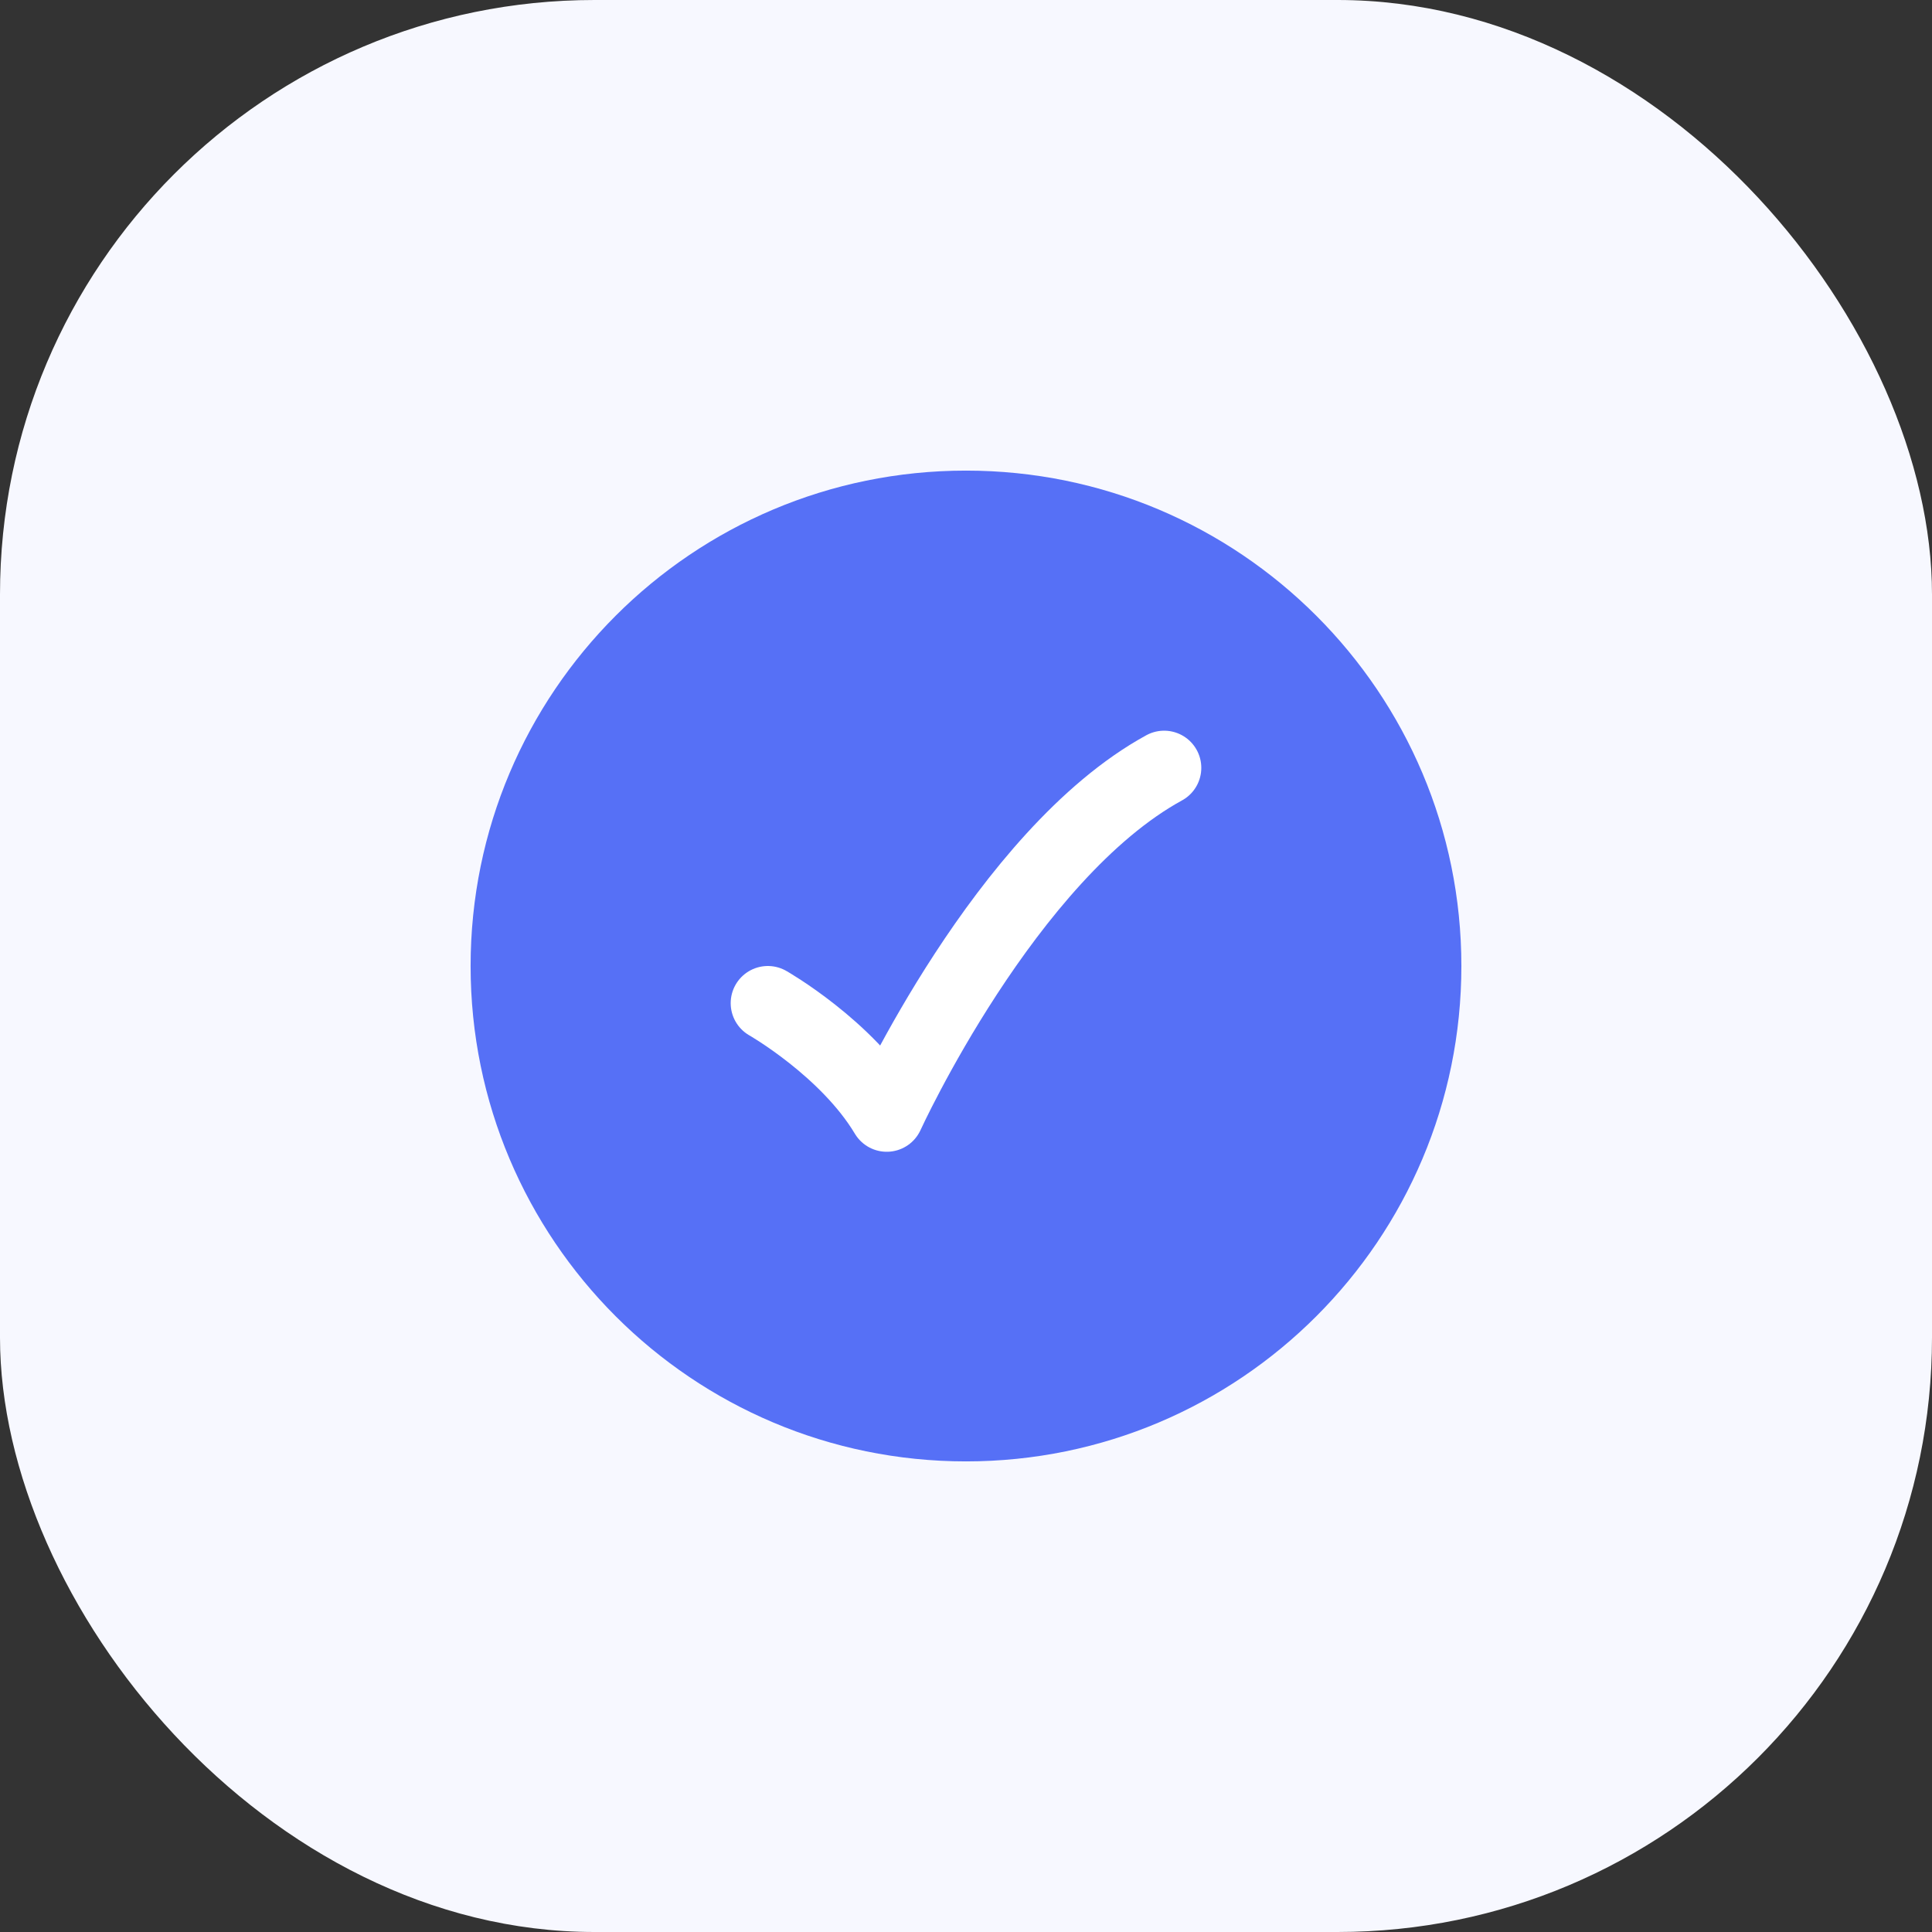 <svg width="104" height="104" viewBox="0 0 104 104" fill="none" xmlns="http://www.w3.org/2000/svg">
<rect x="0" y="0" width="104" height="104" fill="#333333" stroke="none"/>
<rect width="104" height="104" rx="32" fill="#F7F8FF"/>
<path d="M78.666 52C78.666 37.272 66.727 25.333 52 25.333C37.272 25.333 25.333 37.272 25.333 52C25.333 66.728 37.272 78.667 52 78.667C66.727 78.667 78.666 66.728 78.666 52Z" fill="#5670F6"/>
<path d="M41.333 54C41.333 54 45.6 56.433 47.733 60C47.733 60 54.133 46 62.666 41.333" stroke="white" stroke-width="4" stroke-linecap="round" stroke-linejoin="round"/>
</svg>
